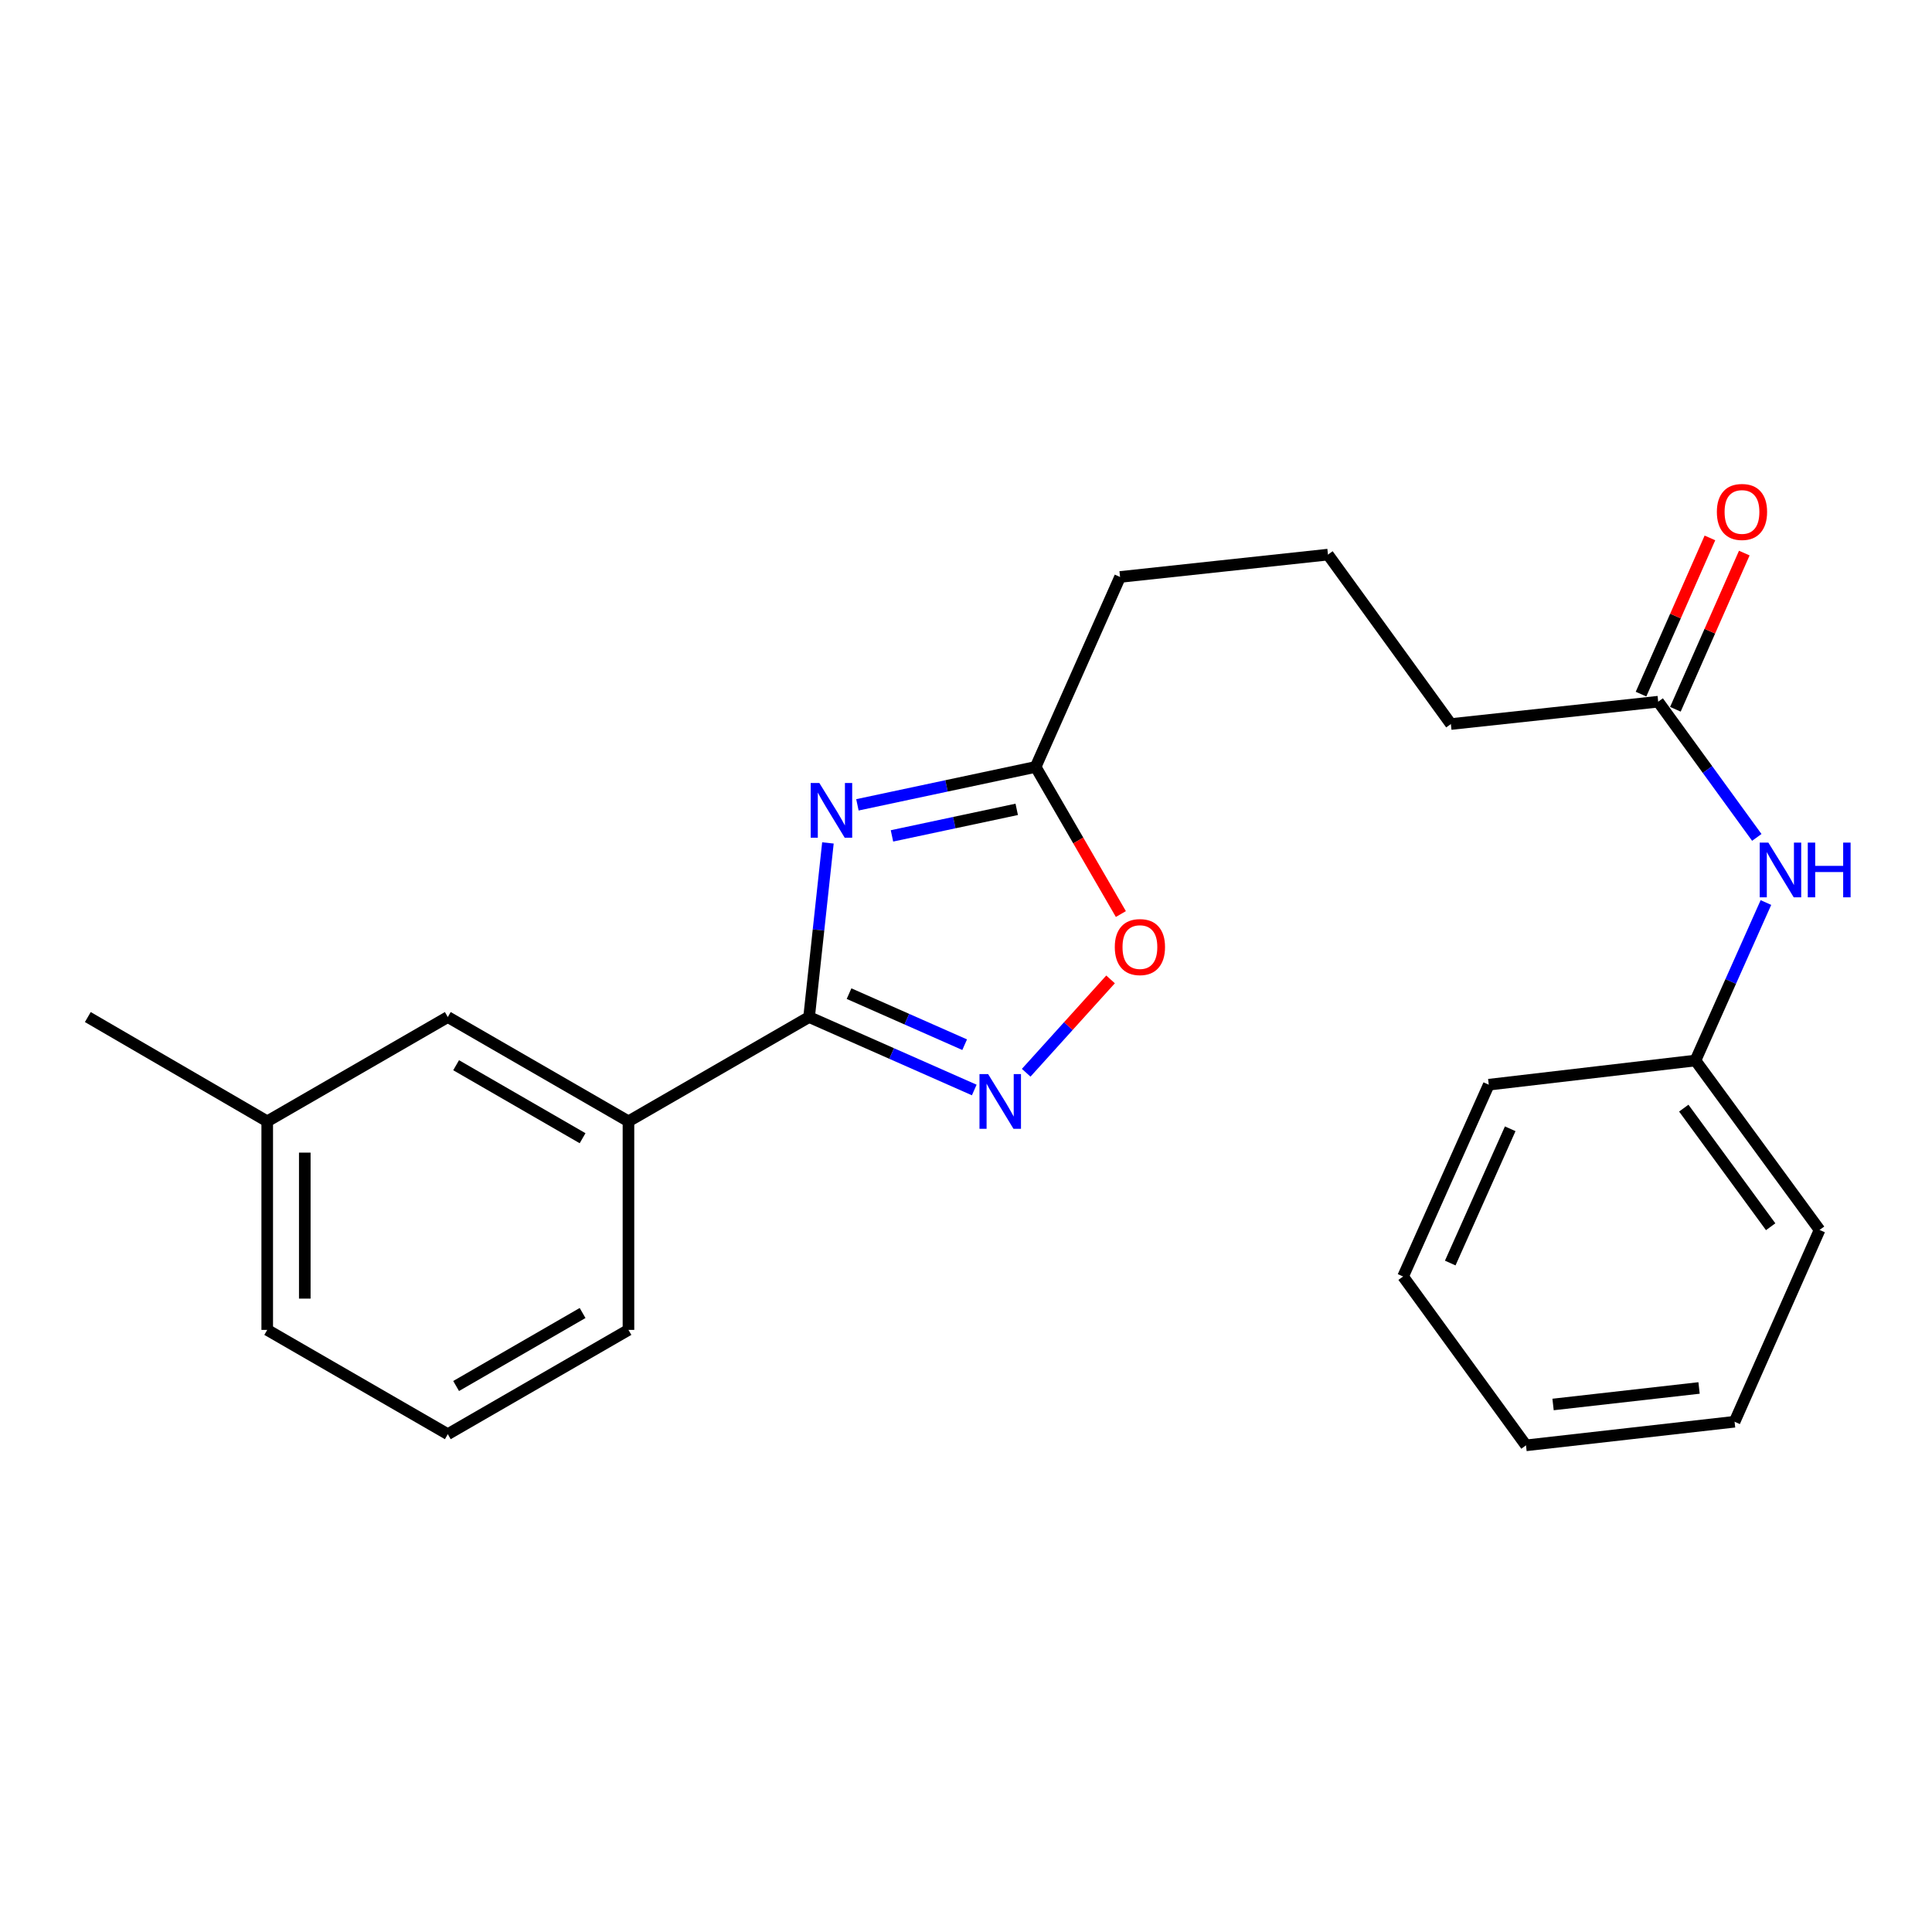 <?xml version='1.0' encoding='iso-8859-1'?>
<svg version='1.1' baseProfile='full'
              xmlns='http://www.w3.org/2000/svg'
                      xmlns:rdkit='http://www.rdkit.org/xml'
                      xmlns:xlink='http://www.w3.org/1999/xlink'
                  xml:space='preserve'
width='1000px' height='1000px' viewBox='0 0 1000 1000'>
<!-- END OF HEADER -->
<rect style='opacity:1.0;fill:#FFFFFF;stroke:none' width='1000' height='1000' x='0' y='0'> </rect>
<path class='bond-0' d='M 428.533,436.295 L 423.66,481.358' style='fill:none;fill-rule:evenodd;stroke:#0000FF;stroke-width:6px;stroke-linecap:butt;stroke-linejoin:miter;stroke-opacity:1' />
<path class='bond-0' d='M 423.66,481.358 L 418.787,526.422' style='fill:none;fill-rule:evenodd;stroke:#000000;stroke-width:6px;stroke-linecap:butt;stroke-linejoin:miter;stroke-opacity:1' />
<path class='bond-2' d='M 443.796,416.585 L 489.921,406.772' style='fill:none;fill-rule:evenodd;stroke:#0000FF;stroke-width:6px;stroke-linecap:butt;stroke-linejoin:miter;stroke-opacity:1' />
<path class='bond-2' d='M 489.921,406.772 L 536.046,396.959' style='fill:none;fill-rule:evenodd;stroke:#000000;stroke-width:6px;stroke-linecap:butt;stroke-linejoin:miter;stroke-opacity:1' />
<path class='bond-2' d='M 461.679,432.656 L 493.966,425.787' style='fill:none;fill-rule:evenodd;stroke:#0000FF;stroke-width:6px;stroke-linecap:butt;stroke-linejoin:miter;stroke-opacity:1' />
<path class='bond-2' d='M 493.966,425.787 L 526.254,418.918' style='fill:none;fill-rule:evenodd;stroke:#000000;stroke-width:6px;stroke-linecap:butt;stroke-linejoin:miter;stroke-opacity:1' />
<path class='bond-1' d='M 418.787,526.422 L 461.531,545.301' style='fill:none;fill-rule:evenodd;stroke:#000000;stroke-width:6px;stroke-linecap:butt;stroke-linejoin:miter;stroke-opacity:1' />
<path class='bond-1' d='M 461.531,545.301 L 504.274,564.181' style='fill:none;fill-rule:evenodd;stroke:#0000FF;stroke-width:6px;stroke-linecap:butt;stroke-linejoin:miter;stroke-opacity:1' />
<path class='bond-1' d='M 439.465,514.303 L 469.386,527.518' style='fill:none;fill-rule:evenodd;stroke:#000000;stroke-width:6px;stroke-linecap:butt;stroke-linejoin:miter;stroke-opacity:1' />
<path class='bond-1' d='M 469.386,527.518 L 499.306,540.734' style='fill:none;fill-rule:evenodd;stroke:#0000FF;stroke-width:6px;stroke-linecap:butt;stroke-linejoin:miter;stroke-opacity:1' />
<path class='bond-4' d='M 418.787,526.422 L 325.29,580.401' style='fill:none;fill-rule:evenodd;stroke:#000000;stroke-width:6px;stroke-linecap:butt;stroke-linejoin:miter;stroke-opacity:1' />
<path class='bond-23' d='M 531.154,555.253 L 552.987,531.094' style='fill:none;fill-rule:evenodd;stroke:#0000FF;stroke-width:6px;stroke-linecap:butt;stroke-linejoin:miter;stroke-opacity:1' />
<path class='bond-23' d='M 552.987,531.094 L 574.82,506.935' style='fill:none;fill-rule:evenodd;stroke:#FF0000;stroke-width:6px;stroke-linecap:butt;stroke-linejoin:miter;stroke-opacity:1' />
<path class='bond-3' d='M 536.046,396.959 L 558.103,435.034' style='fill:none;fill-rule:evenodd;stroke:#000000;stroke-width:6px;stroke-linecap:butt;stroke-linejoin:miter;stroke-opacity:1' />
<path class='bond-3' d='M 558.103,435.034 L 580.16,473.11' style='fill:none;fill-rule:evenodd;stroke:#FF0000;stroke-width:6px;stroke-linecap:butt;stroke-linejoin:miter;stroke-opacity:1' />
<path class='bond-11' d='M 536.046,396.959 L 579.744,298.633' style='fill:none;fill-rule:evenodd;stroke:#000000;stroke-width:6px;stroke-linecap:butt;stroke-linejoin:miter;stroke-opacity:1' />
<path class='bond-7' d='M 325.29,580.401 L 231.781,526.422' style='fill:none;fill-rule:evenodd;stroke:#000000;stroke-width:6px;stroke-linecap:butt;stroke-linejoin:miter;stroke-opacity:1' />
<path class='bond-7' d='M 301.544,589.141 L 236.088,551.355' style='fill:none;fill-rule:evenodd;stroke:#000000;stroke-width:6px;stroke-linecap:butt;stroke-linejoin:miter;stroke-opacity:1' />
<path class='bond-13' d='M 325.29,580.401 L 325.29,688.35' style='fill:none;fill-rule:evenodd;stroke:#000000;stroke-width:6px;stroke-linecap:butt;stroke-linejoin:miter;stroke-opacity:1' />
<path class='bond-5' d='M 858.283,363.197 L 750.971,374.764' style='fill:none;fill-rule:evenodd;stroke:#000000;stroke-width:6px;stroke-linecap:butt;stroke-linejoin:miter;stroke-opacity:1' />
<path class='bond-6' d='M 858.283,363.197 L 883.8,398.318' style='fill:none;fill-rule:evenodd;stroke:#000000;stroke-width:6px;stroke-linecap:butt;stroke-linejoin:miter;stroke-opacity:1' />
<path class='bond-6' d='M 883.8,398.318 L 909.318,433.439' style='fill:none;fill-rule:evenodd;stroke:#0000FF;stroke-width:6px;stroke-linecap:butt;stroke-linejoin:miter;stroke-opacity:1' />
<path class='bond-8' d='M 867.176,367.12 L 885.009,326.697' style='fill:none;fill-rule:evenodd;stroke:#000000;stroke-width:6px;stroke-linecap:butt;stroke-linejoin:miter;stroke-opacity:1' />
<path class='bond-8' d='M 885.009,326.697 L 902.843,286.273' style='fill:none;fill-rule:evenodd;stroke:#FF0000;stroke-width:6px;stroke-linecap:butt;stroke-linejoin:miter;stroke-opacity:1' />
<path class='bond-8' d='M 849.39,359.274 L 867.223,318.85' style='fill:none;fill-rule:evenodd;stroke:#000000;stroke-width:6px;stroke-linecap:butt;stroke-linejoin:miter;stroke-opacity:1' />
<path class='bond-8' d='M 867.223,318.85 L 885.056,278.426' style='fill:none;fill-rule:evenodd;stroke:#FF0000;stroke-width:6px;stroke-linecap:butt;stroke-linejoin:miter;stroke-opacity:1' />
<path class='bond-9' d='M 914.04,467.15 L 895.801,508.034' style='fill:none;fill-rule:evenodd;stroke:#0000FF;stroke-width:6px;stroke-linecap:butt;stroke-linejoin:miter;stroke-opacity:1' />
<path class='bond-9' d='M 895.801,508.034 L 877.561,548.919' style='fill:none;fill-rule:evenodd;stroke:#000000;stroke-width:6px;stroke-linecap:butt;stroke-linejoin:miter;stroke-opacity:1' />
<path class='bond-10' d='M 231.781,526.422 L 138.315,580.401' style='fill:none;fill-rule:evenodd;stroke:#000000;stroke-width:6px;stroke-linecap:butt;stroke-linejoin:miter;stroke-opacity:1' />
<path class='bond-18' d='M 877.561,548.919 L 941.812,636.617' style='fill:none;fill-rule:evenodd;stroke:#000000;stroke-width:6px;stroke-linecap:butt;stroke-linejoin:miter;stroke-opacity:1' />
<path class='bond-18' d='M 871.517,573.563 L 916.492,634.951' style='fill:none;fill-rule:evenodd;stroke:#000000;stroke-width:6px;stroke-linecap:butt;stroke-linejoin:miter;stroke-opacity:1' />
<path class='bond-19' d='M 877.561,548.919 L 770.585,561.436' style='fill:none;fill-rule:evenodd;stroke:#000000;stroke-width:6px;stroke-linecap:butt;stroke-linejoin:miter;stroke-opacity:1' />
<path class='bond-17' d='M 138.315,580.401 L 45.455,526.422' style='fill:none;fill-rule:evenodd;stroke:#000000;stroke-width:6px;stroke-linecap:butt;stroke-linejoin:miter;stroke-opacity:1' />
<path class='bond-24' d='M 138.315,580.401 L 138.315,688.35' style='fill:none;fill-rule:evenodd;stroke:#000000;stroke-width:6px;stroke-linecap:butt;stroke-linejoin:miter;stroke-opacity:1' />
<path class='bond-24' d='M 157.756,596.594 L 157.756,672.158' style='fill:none;fill-rule:evenodd;stroke:#000000;stroke-width:6px;stroke-linecap:butt;stroke-linejoin:miter;stroke-opacity:1' />
<path class='bond-14' d='M 579.744,298.633 L 687.358,287.066' style='fill:none;fill-rule:evenodd;stroke:#000000;stroke-width:6px;stroke-linecap:butt;stroke-linejoin:miter;stroke-opacity:1' />
<path class='bond-12' d='M 750.971,374.764 L 687.358,287.066' style='fill:none;fill-rule:evenodd;stroke:#000000;stroke-width:6px;stroke-linecap:butt;stroke-linejoin:miter;stroke-opacity:1' />
<path class='bond-15' d='M 325.29,688.35 L 231.781,742.33' style='fill:none;fill-rule:evenodd;stroke:#000000;stroke-width:6px;stroke-linecap:butt;stroke-linejoin:miter;stroke-opacity:1' />
<path class='bond-15' d='M 301.544,679.61 L 236.088,717.396' style='fill:none;fill-rule:evenodd;stroke:#000000;stroke-width:6px;stroke-linecap:butt;stroke-linejoin:miter;stroke-opacity:1' />
<path class='bond-16' d='M 231.781,742.33 L 138.315,688.35' style='fill:none;fill-rule:evenodd;stroke:#000000;stroke-width:6px;stroke-linecap:butt;stroke-linejoin:miter;stroke-opacity:1' />
<path class='bond-21' d='M 941.812,636.617 L 897.812,735.893' style='fill:none;fill-rule:evenodd;stroke:#000000;stroke-width:6px;stroke-linecap:butt;stroke-linejoin:miter;stroke-opacity:1' />
<path class='bond-20' d='M 770.585,561.436 L 726.239,660.712' style='fill:none;fill-rule:evenodd;stroke:#000000;stroke-width:6px;stroke-linecap:butt;stroke-linejoin:miter;stroke-opacity:1' />
<path class='bond-20' d='M 781.683,584.256 L 750.641,653.75' style='fill:none;fill-rule:evenodd;stroke:#000000;stroke-width:6px;stroke-linecap:butt;stroke-linejoin:miter;stroke-opacity:1' />
<path class='bond-22' d='M 726.239,660.712 L 789.852,748.108' style='fill:none;fill-rule:evenodd;stroke:#000000;stroke-width:6px;stroke-linecap:butt;stroke-linejoin:miter;stroke-opacity:1' />
<path class='bond-25' d='M 897.812,735.893 L 789.852,748.108' style='fill:none;fill-rule:evenodd;stroke:#000000;stroke-width:6px;stroke-linecap:butt;stroke-linejoin:miter;stroke-opacity:1' />
<path class='bond-25' d='M 879.432,718.408 L 803.861,726.958' style='fill:none;fill-rule:evenodd;stroke:#000000;stroke-width:6px;stroke-linecap:butt;stroke-linejoin:miter;stroke-opacity:1' />
<path  class='atom-0' d='M 424.095 405.285
L 433.375 420.285
Q 434.295 421.765, 435.775 424.445
Q 437.255 427.125, 437.335 427.285
L 437.335 405.285
L 441.095 405.285
L 441.095 433.605
L 437.215 433.605
L 427.255 417.205
Q 426.095 415.285, 424.855 413.085
Q 423.655 410.885, 423.295 410.205
L 423.295 433.605
L 419.615 433.605
L 419.615 405.285
L 424.095 405.285
' fill='#0000FF'/>
<path  class='atom-2' d='M 511.458 555.959
L 520.738 570.959
Q 521.658 572.439, 523.138 575.119
Q 524.618 577.799, 524.698 577.959
L 524.698 555.959
L 528.458 555.959
L 528.458 584.279
L 524.578 584.279
L 514.618 567.879
Q 513.458 565.959, 512.218 563.759
Q 511.018 561.559, 510.658 560.879
L 510.658 584.279
L 506.978 584.279
L 506.978 555.959
L 511.458 555.959
' fill='#0000FF'/>
<path  class='atom-4' d='M 577.015 490.202
Q 577.015 483.402, 580.375 479.602
Q 583.735 475.802, 590.015 475.802
Q 596.295 475.802, 599.655 479.602
Q 603.015 483.402, 603.015 490.202
Q 603.015 497.082, 599.615 501.002
Q 596.215 504.882, 590.015 504.882
Q 583.775 504.882, 580.375 501.002
Q 577.015 497.122, 577.015 490.202
M 590.015 501.682
Q 594.335 501.682, 596.655 498.802
Q 599.015 495.882, 599.015 490.202
Q 599.015 484.642, 596.655 481.842
Q 594.335 479.002, 590.015 479.002
Q 585.695 479.002, 583.335 481.802
Q 581.015 484.602, 581.015 490.202
Q 581.015 495.922, 583.335 498.802
Q 585.695 501.682, 590.015 501.682
' fill='#FF0000'/>
<path  class='atom-7' d='M 915.302 436.13
L 924.582 451.13
Q 925.502 452.61, 926.982 455.29
Q 928.462 457.97, 928.542 458.13
L 928.542 436.13
L 932.302 436.13
L 932.302 464.45
L 928.422 464.45
L 918.462 448.05
Q 917.302 446.13, 916.062 443.93
Q 914.862 441.73, 914.502 441.05
L 914.502 464.45
L 910.822 464.45
L 910.822 436.13
L 915.302 436.13
' fill='#0000FF'/>
<path  class='atom-7' d='M 935.702 436.13
L 939.542 436.13
L 939.542 448.17
L 954.022 448.17
L 954.022 436.13
L 957.862 436.13
L 957.862 464.45
L 954.022 464.45
L 954.022 451.37
L 939.542 451.37
L 939.542 464.45
L 935.702 464.45
L 935.702 436.13
' fill='#0000FF'/>
<path  class='atom-9' d='M 888.646 264.984
Q 888.646 258.184, 892.006 254.384
Q 895.366 250.584, 901.646 250.584
Q 907.926 250.584, 911.286 254.384
Q 914.646 258.184, 914.646 264.984
Q 914.646 271.864, 911.246 275.784
Q 907.846 279.664, 901.646 279.664
Q 895.406 279.664, 892.006 275.784
Q 888.646 271.904, 888.646 264.984
M 901.646 276.464
Q 905.966 276.464, 908.286 273.584
Q 910.646 270.664, 910.646 264.984
Q 910.646 259.424, 908.286 256.624
Q 905.966 253.784, 901.646 253.784
Q 897.326 253.784, 894.966 256.584
Q 892.646 259.384, 892.646 264.984
Q 892.646 270.704, 894.966 273.584
Q 897.326 276.464, 901.646 276.464
' fill='#FF0000'/>
</svg>
